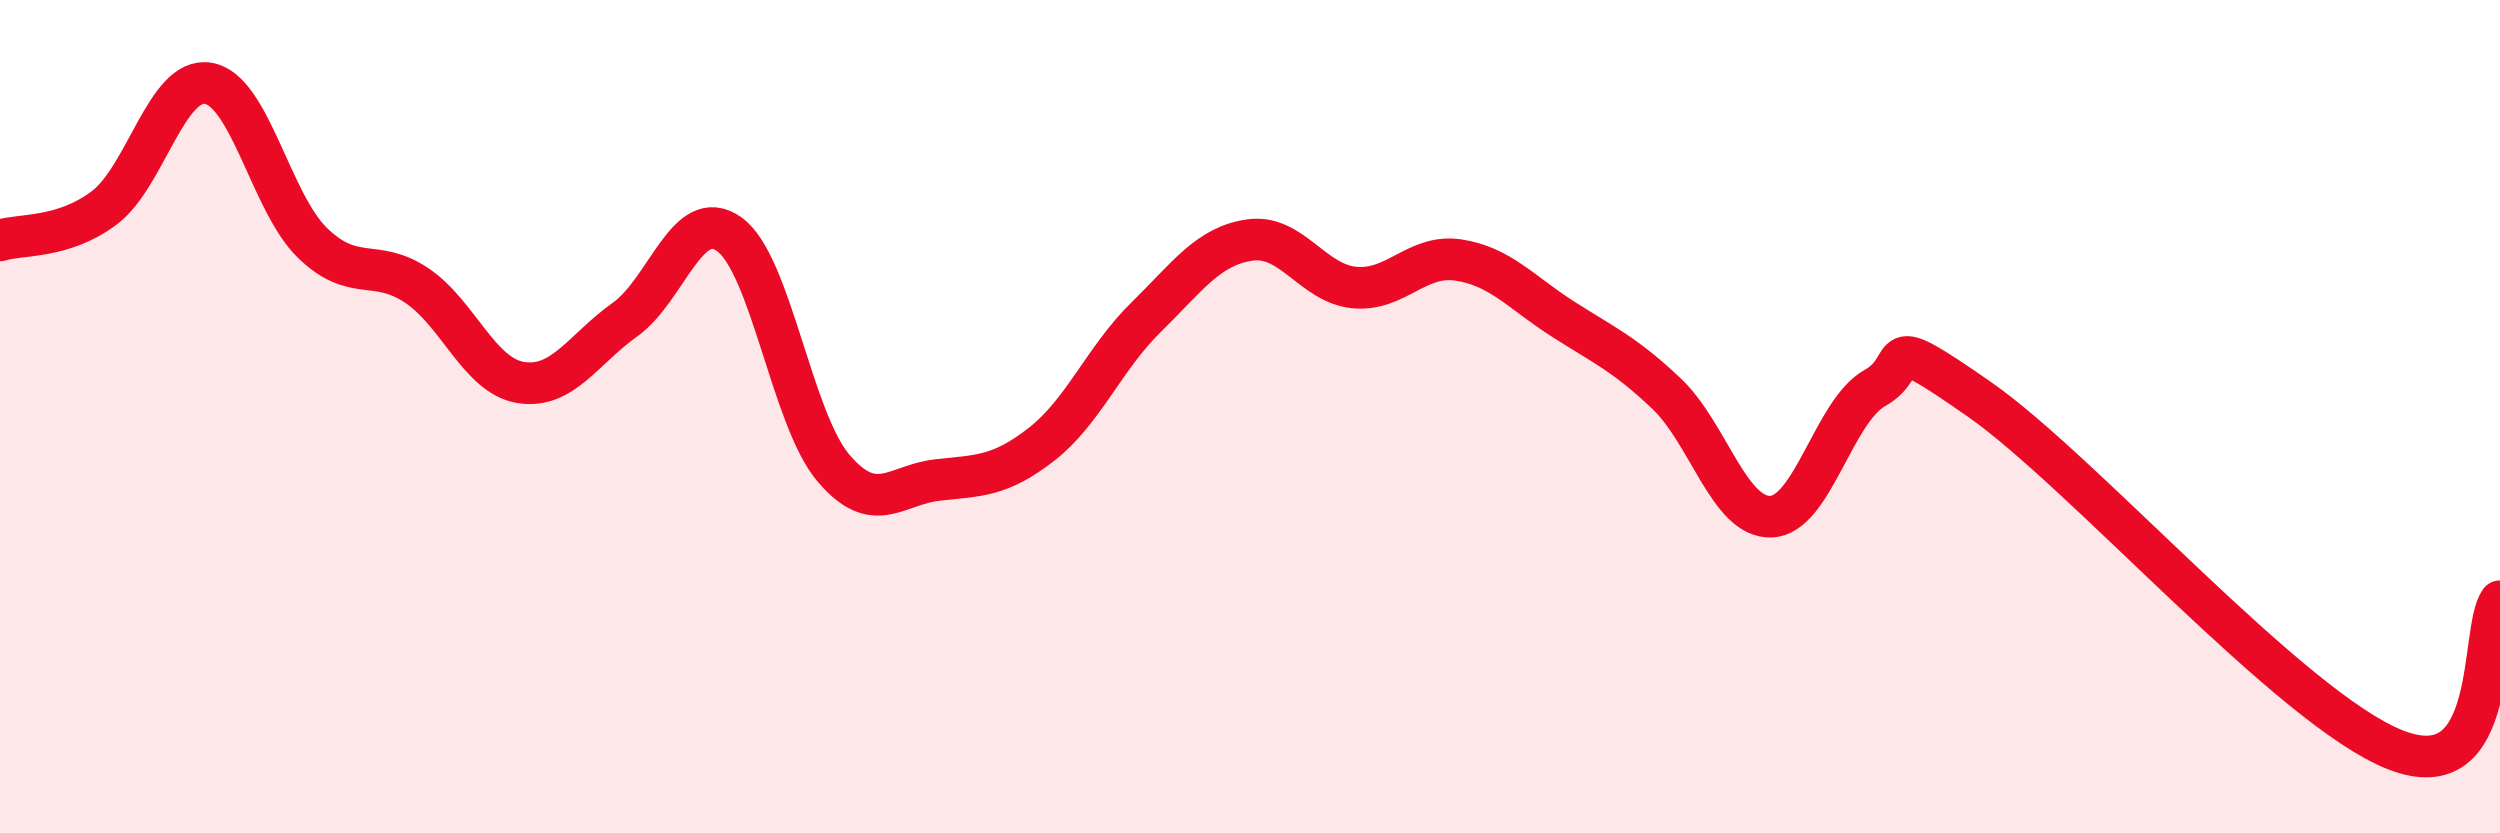 
    <svg width="60" height="20" viewBox="0 0 60 20" xmlns="http://www.w3.org/2000/svg">
      <path
        d="M 0,5.77 C 0.5,5.61 1.5,5.74 2.5,4.99 C 3.5,4.24 4,1.83 5,2 C 6,2.17 6.5,4.86 7.5,5.83 C 8.5,6.8 9,6.18 10,6.85 C 11,7.52 11.5,9.02 12.5,9.18 C 13.5,9.34 14,8.38 15,7.67 C 16,6.96 16.5,4.91 17.5,5.62 C 18.5,6.33 19,10.05 20,11.23 C 21,12.41 21.5,11.63 22.5,11.52 C 23.5,11.41 24,11.44 25,10.66 C 26,9.88 26.5,8.6 27.5,7.62 C 28.5,6.64 29,5.9 30,5.76 C 31,5.62 31.5,6.8 32.5,6.9 C 33.5,7 34,6.09 35,6.24 C 36,6.39 36.5,7.01 37.5,7.65 C 38.5,8.29 39,8.5 40,9.45 C 41,10.4 41.5,12.43 42.5,12.4 C 43.5,12.37 44,9.87 45,9.31 C 46,8.75 45,7.84 47.5,9.58 C 50,11.32 55,17.03 57.5,18 C 60,18.97 59.5,15.14 60,14.43L60 20L0 20Z"
        fill="#EB0A25"
        opacity="0.1"
        stroke-linecap="round"
        stroke-linejoin="round"
      />
      <path
        d="M 0,5.77 C 0.5,5.61 1.5,5.74 2.5,4.99 C 3.5,4.24 4,1.83 5,2 C 6,2.17 6.5,4.86 7.5,5.83 C 8.5,6.8 9,6.18 10,6.85 C 11,7.52 11.5,9.02 12.5,9.18 C 13.5,9.34 14,8.38 15,7.67 C 16,6.96 16.5,4.91 17.5,5.62 C 18.5,6.33 19,10.05 20,11.23 C 21,12.41 21.5,11.63 22.5,11.52 C 23.5,11.41 24,11.44 25,10.66 C 26,9.88 26.5,8.6 27.5,7.62 C 28.5,6.64 29,5.9 30,5.76 C 31,5.62 31.5,6.8 32.5,6.9 C 33.5,7 34,6.09 35,6.24 C 36,6.39 36.5,7.01 37.5,7.65 C 38.5,8.29 39,8.5 40,9.45 C 41,10.4 41.5,12.43 42.5,12.4 C 43.5,12.37 44,9.87 45,9.31 C 46,8.75 45,7.84 47.5,9.58 C 50,11.32 55,17.03 57.5,18 C 60,18.97 59.5,15.14 60,14.43"
        stroke="#EB0A25"
        stroke-width="1"
        fill="none"
        stroke-linecap="round"
        stroke-linejoin="round"
      />
    </svg>
  